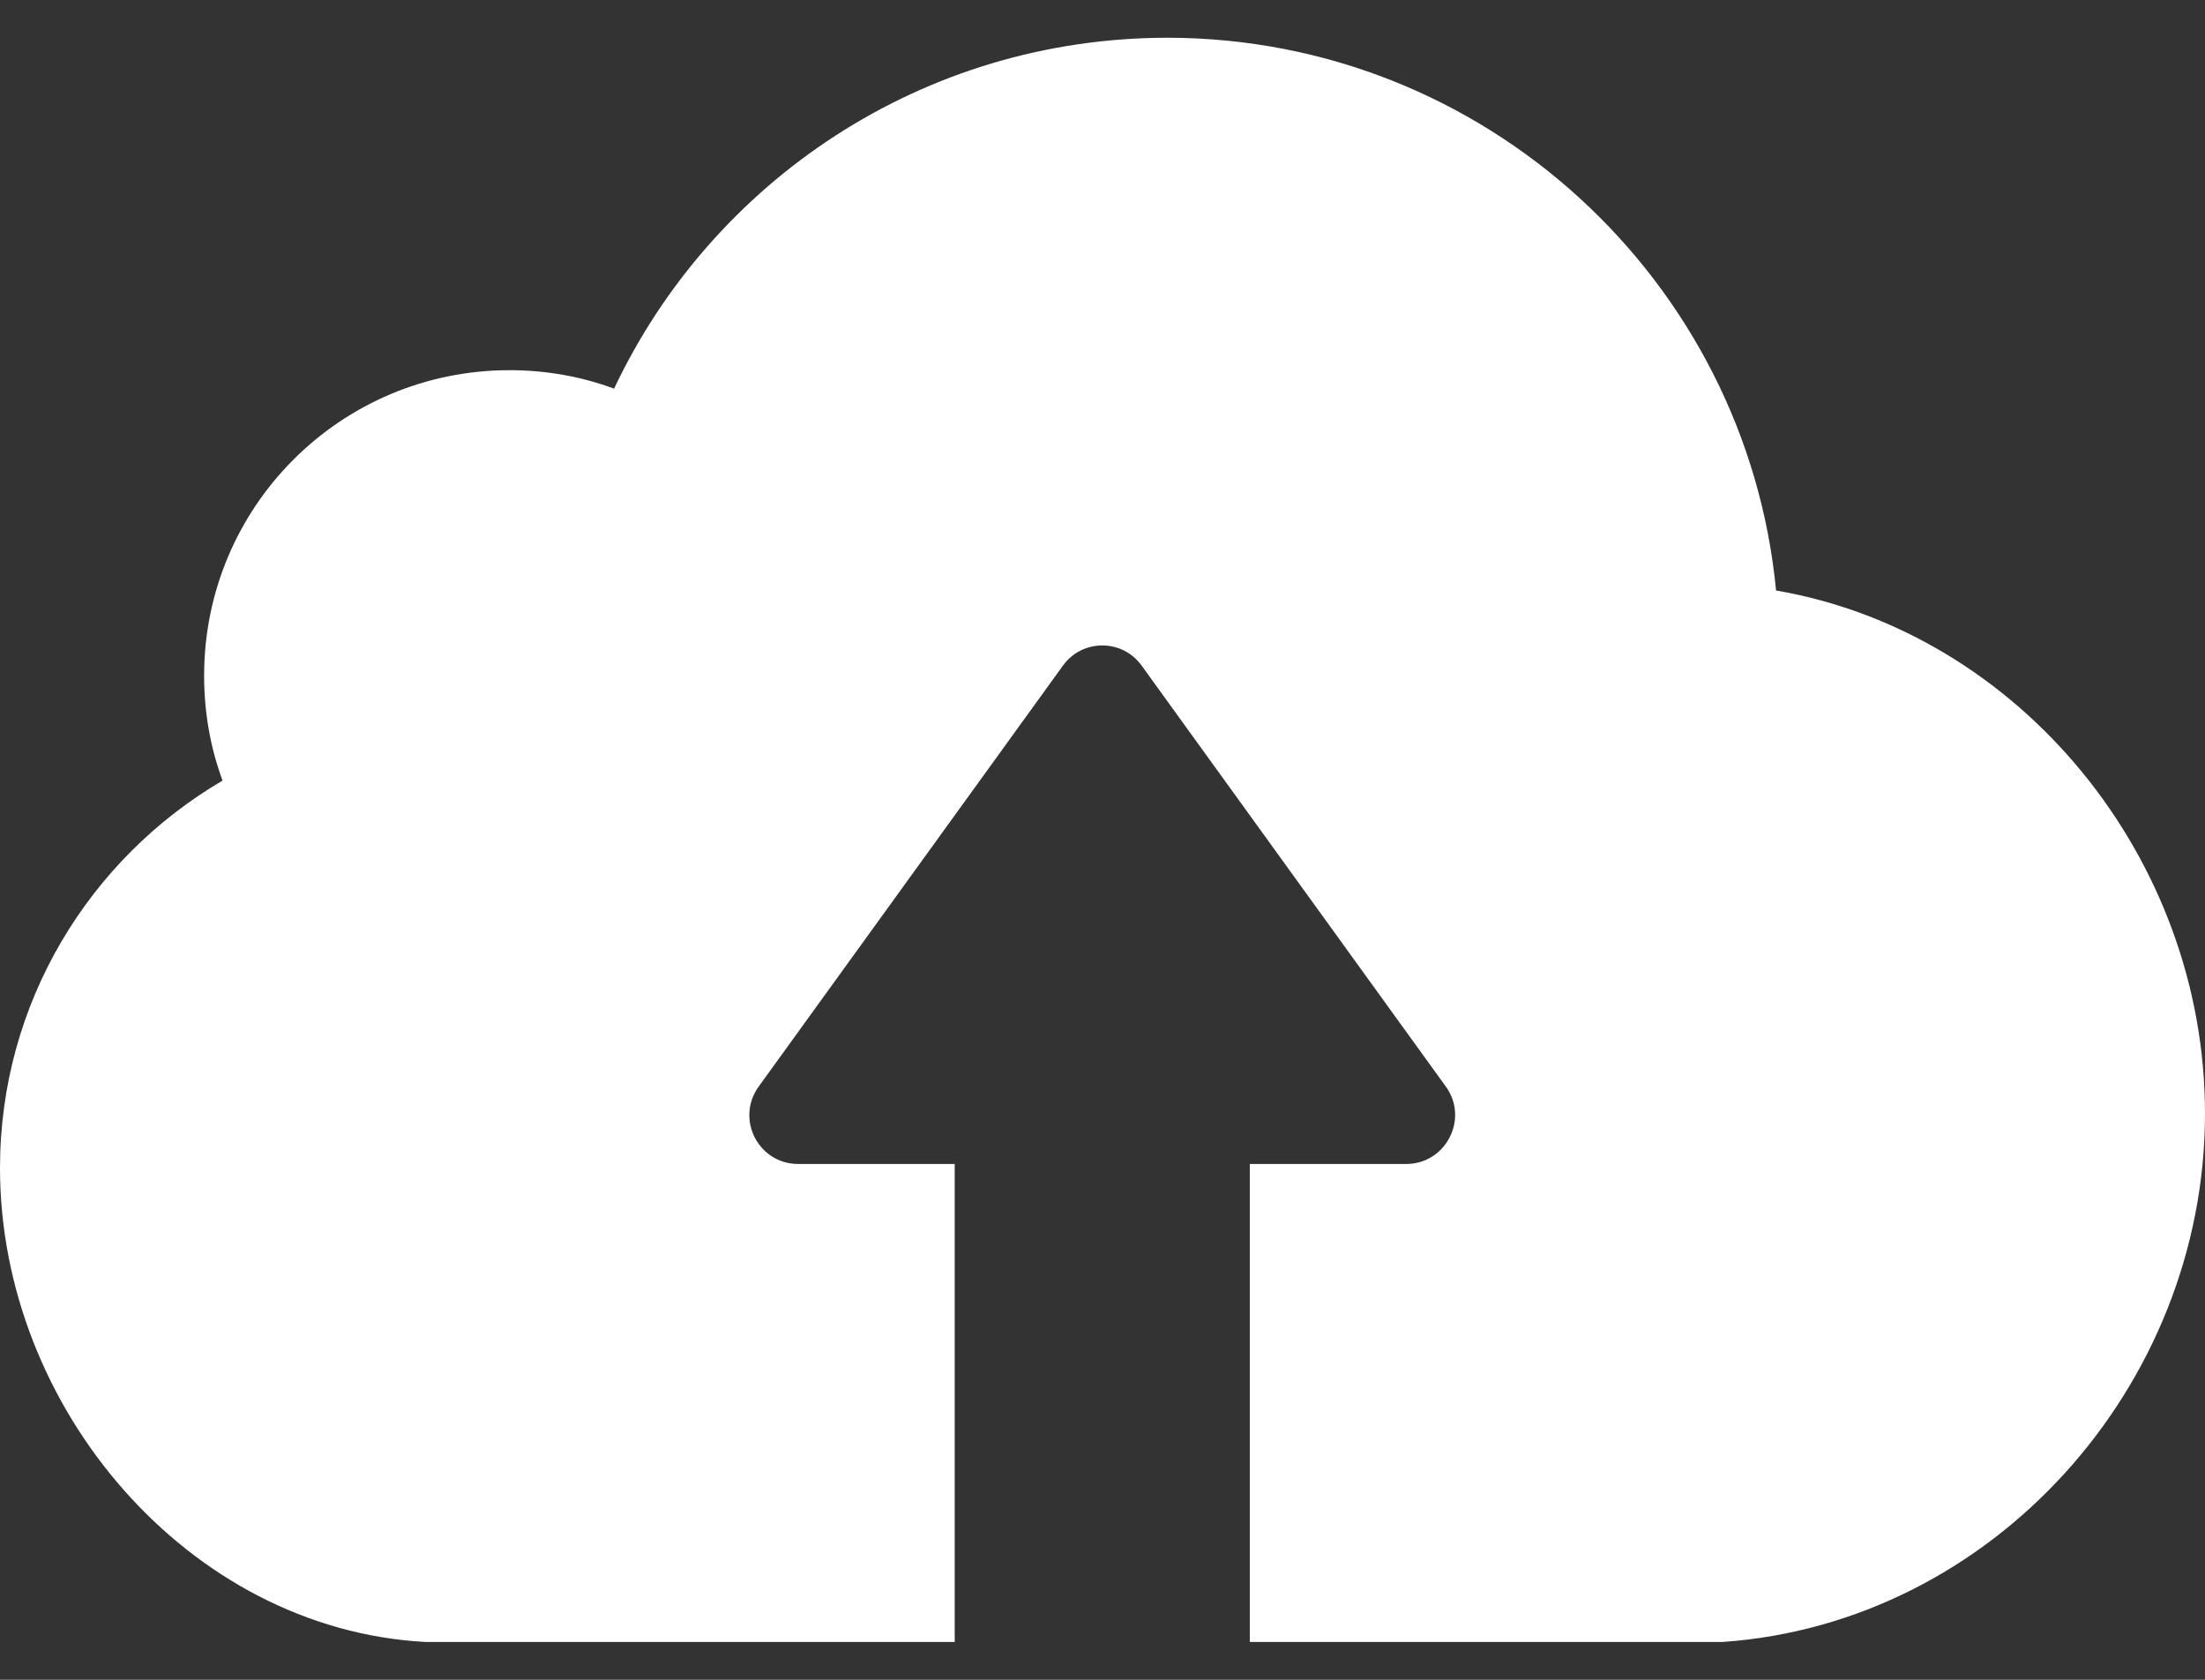 <svg width="42" height="32" viewBox="0 0 42 32" fill="none" xmlns="http://www.w3.org/2000/svg">
<rect x="0" y="0" width="42" height="32" fill="#333333" stroke="none"/>
<path d="M32.817 31.279H26.029H24.201H23.806V22.174H26.784C27.539 22.174 27.986 21.315 27.539 20.698L21.747 12.682C21.378 12.167 20.614 12.167 20.245 12.682L14.452 20.698C14.006 21.315 14.443 22.174 15.207 22.174H18.185V31.279H17.79H15.962H8.093C3.587 31.03 0 26.816 0 22.251C0 19.101 1.708 16.355 4.239 14.87C4.008 14.244 3.888 13.575 3.888 12.871C3.888 9.653 6.488 7.052 9.706 7.052C10.401 7.052 11.071 7.172 11.697 7.404C13.559 3.456 17.576 0.719 22.244 0.719C28.286 0.727 33.264 5.353 33.83 11.249C38.473 12.047 42 16.346 42 21.212C42 26.413 37.949 30.919 32.817 31.279Z" fill="white"/>
</svg>
